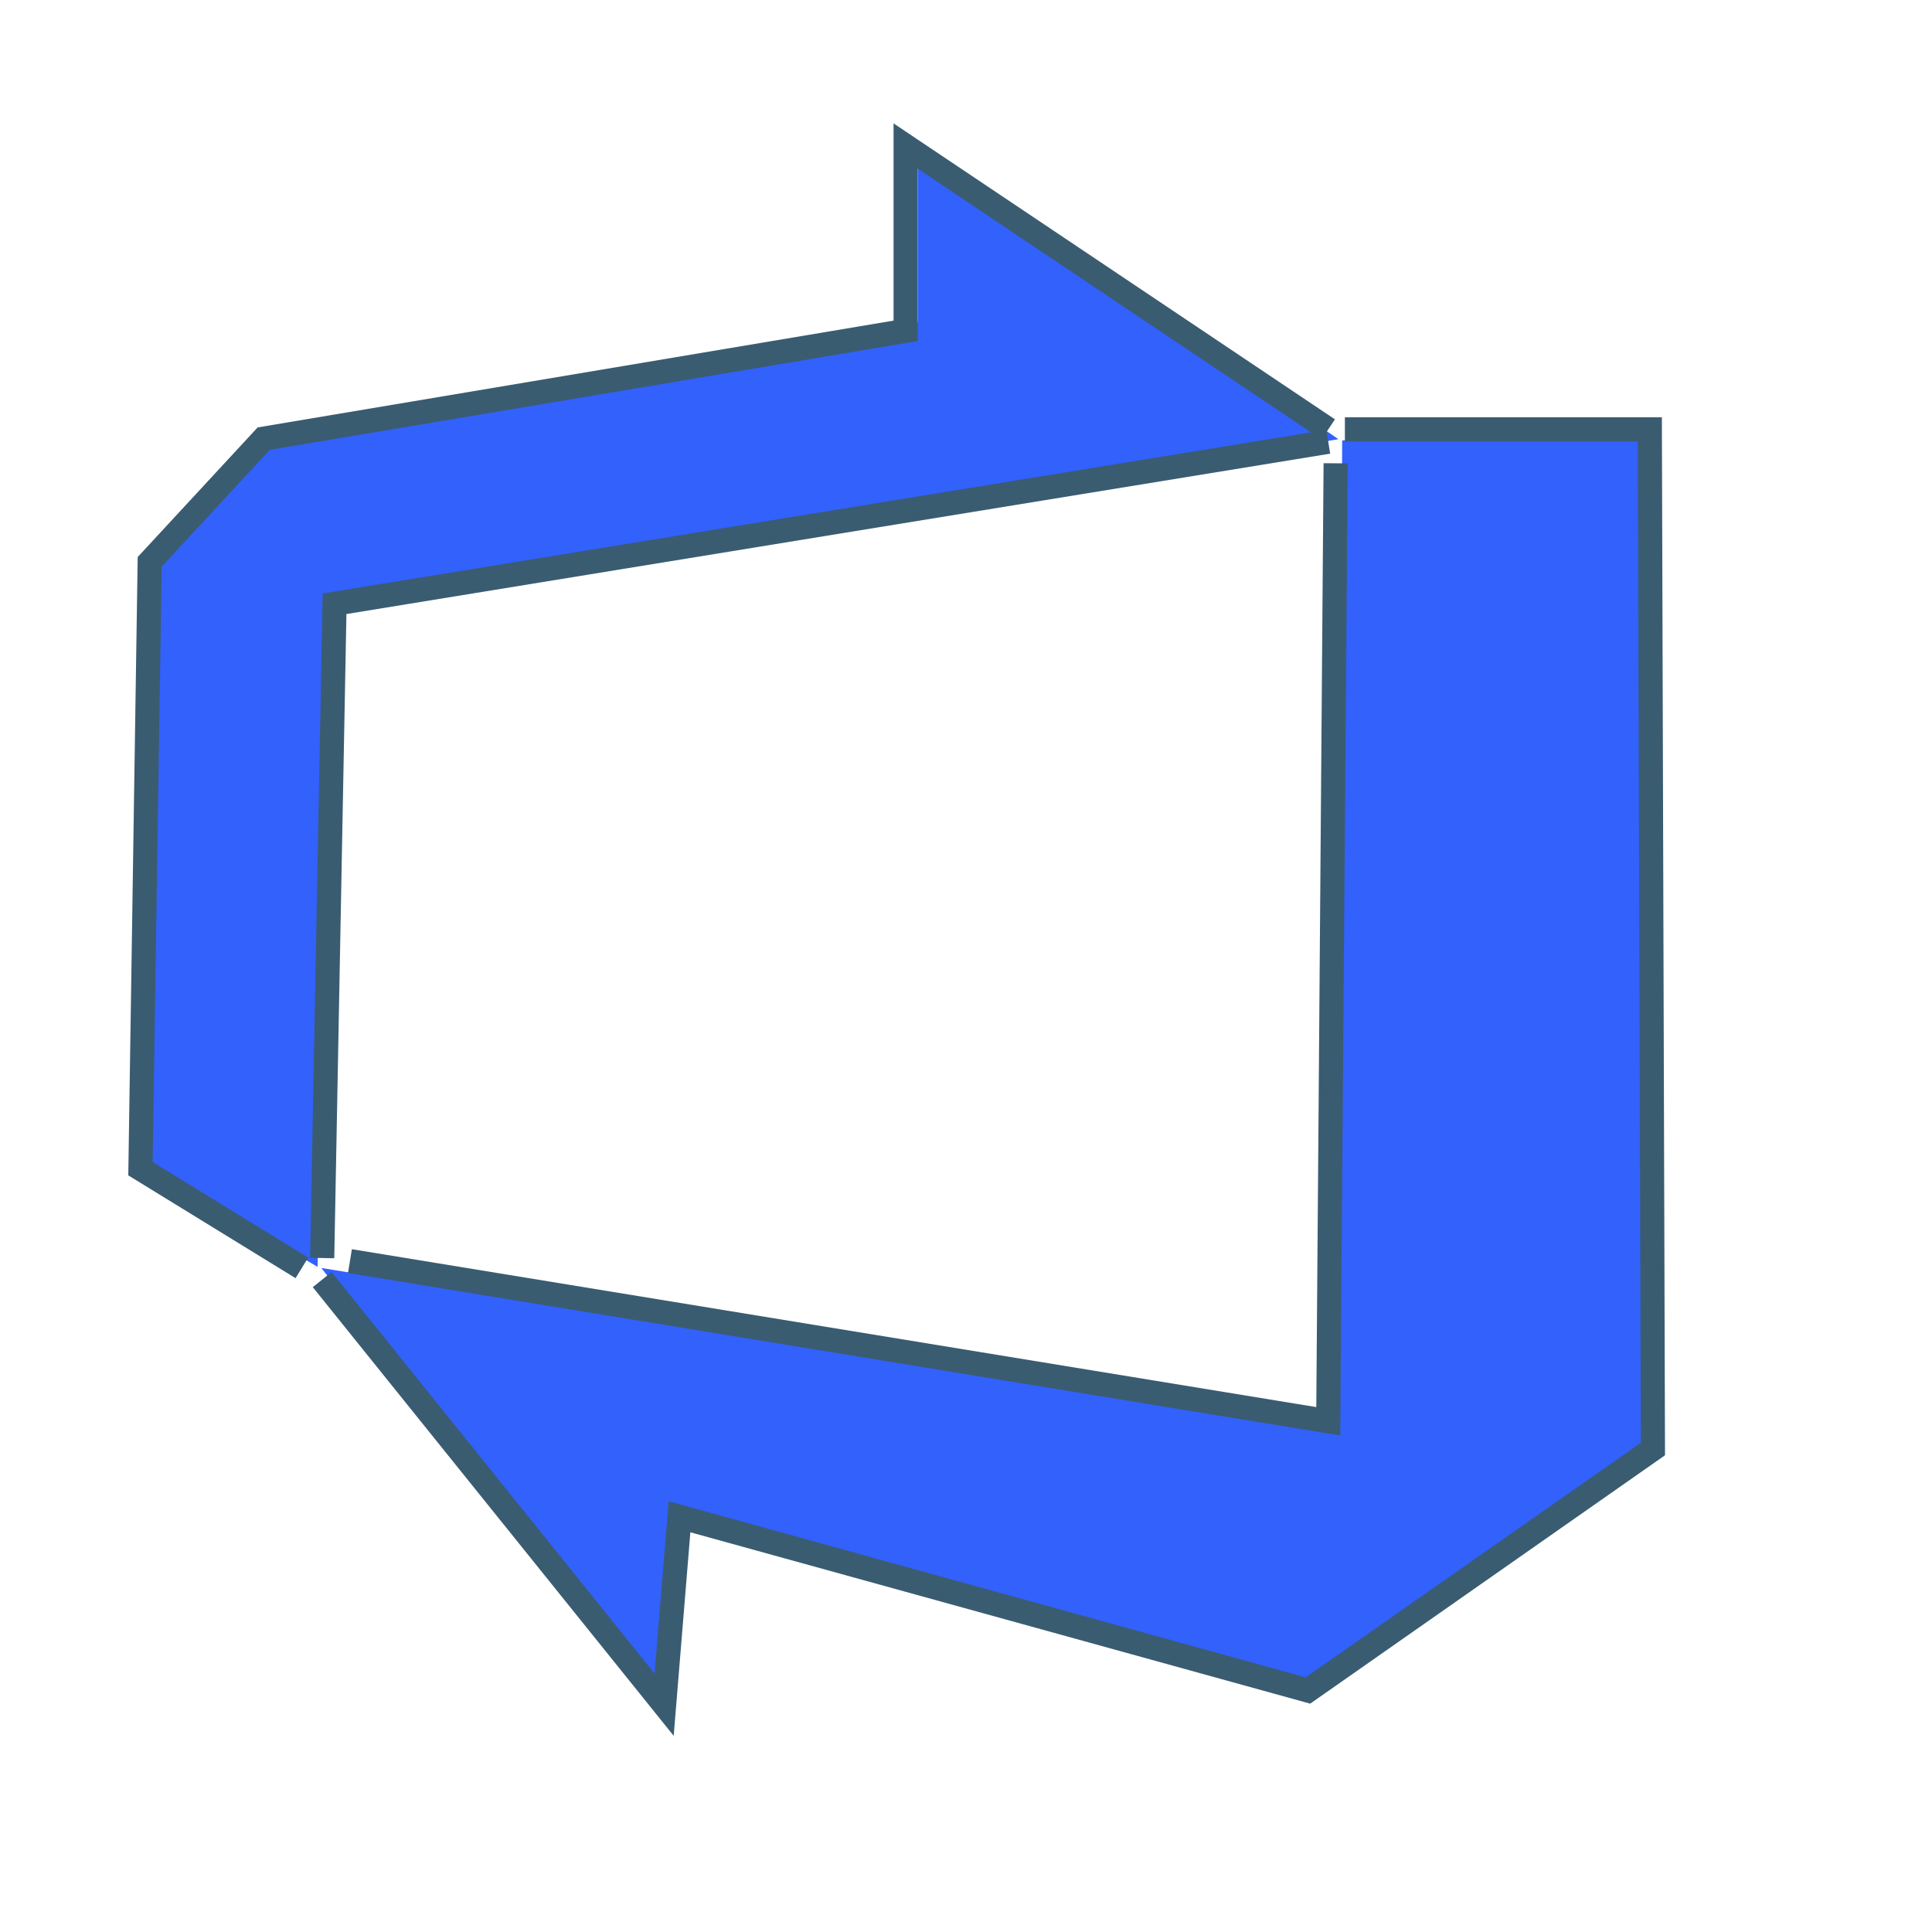 <?xml version="1.0" encoding="UTF-8" standalone="no"?>
<!DOCTYPE svg PUBLIC "-//W3C//DTD SVG 1.1//EN" "http://www.w3.org/Graphics/SVG/1.1/DTD/svg11.dtd">
<svg version="1.1" xmlns="http://www.w3.org/2000/svg" xmlns:xlink="http://www.w3.org/1999/xlink"
    preserveAspectRatio="xMidYMid meet" viewBox="0 0 640 640" width="150" height="150" id="svg-wrapper-devops">
    <style>
        #svg-wrapper-devops {
            cursor: pointer;
        }

        #svg-wrapper-devops:hover .opac {

            animation: draw_devops 1s ease alternate infinite;
        }

        @keyframes draw_devops {
            0% {
                stroke-dasharray: 140 540;
                stroke-dashoffset: -574;
                stroke-width: 7px;
                fill: #ffffff;
            }

            100% {
                stroke-dasharray: 760;
                stroke-dashoffset: 0;
                stroke-width: 7px;
                fill: #3261fc;
            }
        }
    </style>
    <g>
        <defs>
            <path
                d="M53.41 183.47l38.01-37.98c111.3-18.66 180.86-30.32 208.68-34.98a4.703 4.703 0 003.93-4.64V50l139.34 95.49-333.95 54.78-4.21 219.38L50 387.75l3.41-204.28z"
                id="prefix__a" />
            <path
                d="M546.82 479.94l-114.11 81.05c-111.2-30.7-180.7-49.89-208.5-57.56a.968.968 0 00-1.22.87c-.52 8.08-1.81 28.3-3.88 60.64L106.45 420.03 443.37 475l1.24-329.13h102.21v334.07z"
                id="prefix__b" />
            <path d="M440 146.33L110.82 200l-4.09 216.73" id="prefix__c" class="opac" />
            <path d="M115.92 417.76L440 470.82l2.45-317.35" id="prefix__d" class="opac" />
            <path d="M440 142.24L300 48.37v61.22L87.35 145.31l-37.76 40.81-3.06 201.02L100 420" id="prefix__f"
                class="opac" />
            <path d="M106.73 423.88L220 564.69l5.1-62.24L433.27 560l114.28-80-1.02-337.76H445.51" id="prefix__h"
                class="opac" />
        </defs>
        <use xlink:href="#prefix__a" fill="#3261fc" class="opac" />
        <use xlink:href="#prefix__b" fill="#3261fc" class="opac" />
        <use xlink:href="#prefix__c" fill-opacity="0" stroke="#3a5c71" stroke-width="8" />
        <use xlink:href="#prefix__d" fill-opacity="0" stroke="#3a5c71" stroke-width="8" />
        <use xlink:href="#prefix__e" fill-opacity="0" stroke="#3a5c71" stroke-width="8" />
        <use xlink:href="#prefix__f" fill-opacity="0" stroke="#3a5c71" stroke-width="8" />
        <use xlink:href="#prefix__g" fill-opacity="0" stroke="#3a5c71" stroke-width="8" />
        <use xlink:href="#prefix__h" fill-opacity="0" stroke="#3a5c71" stroke-width="8" />
    </g>
</svg>